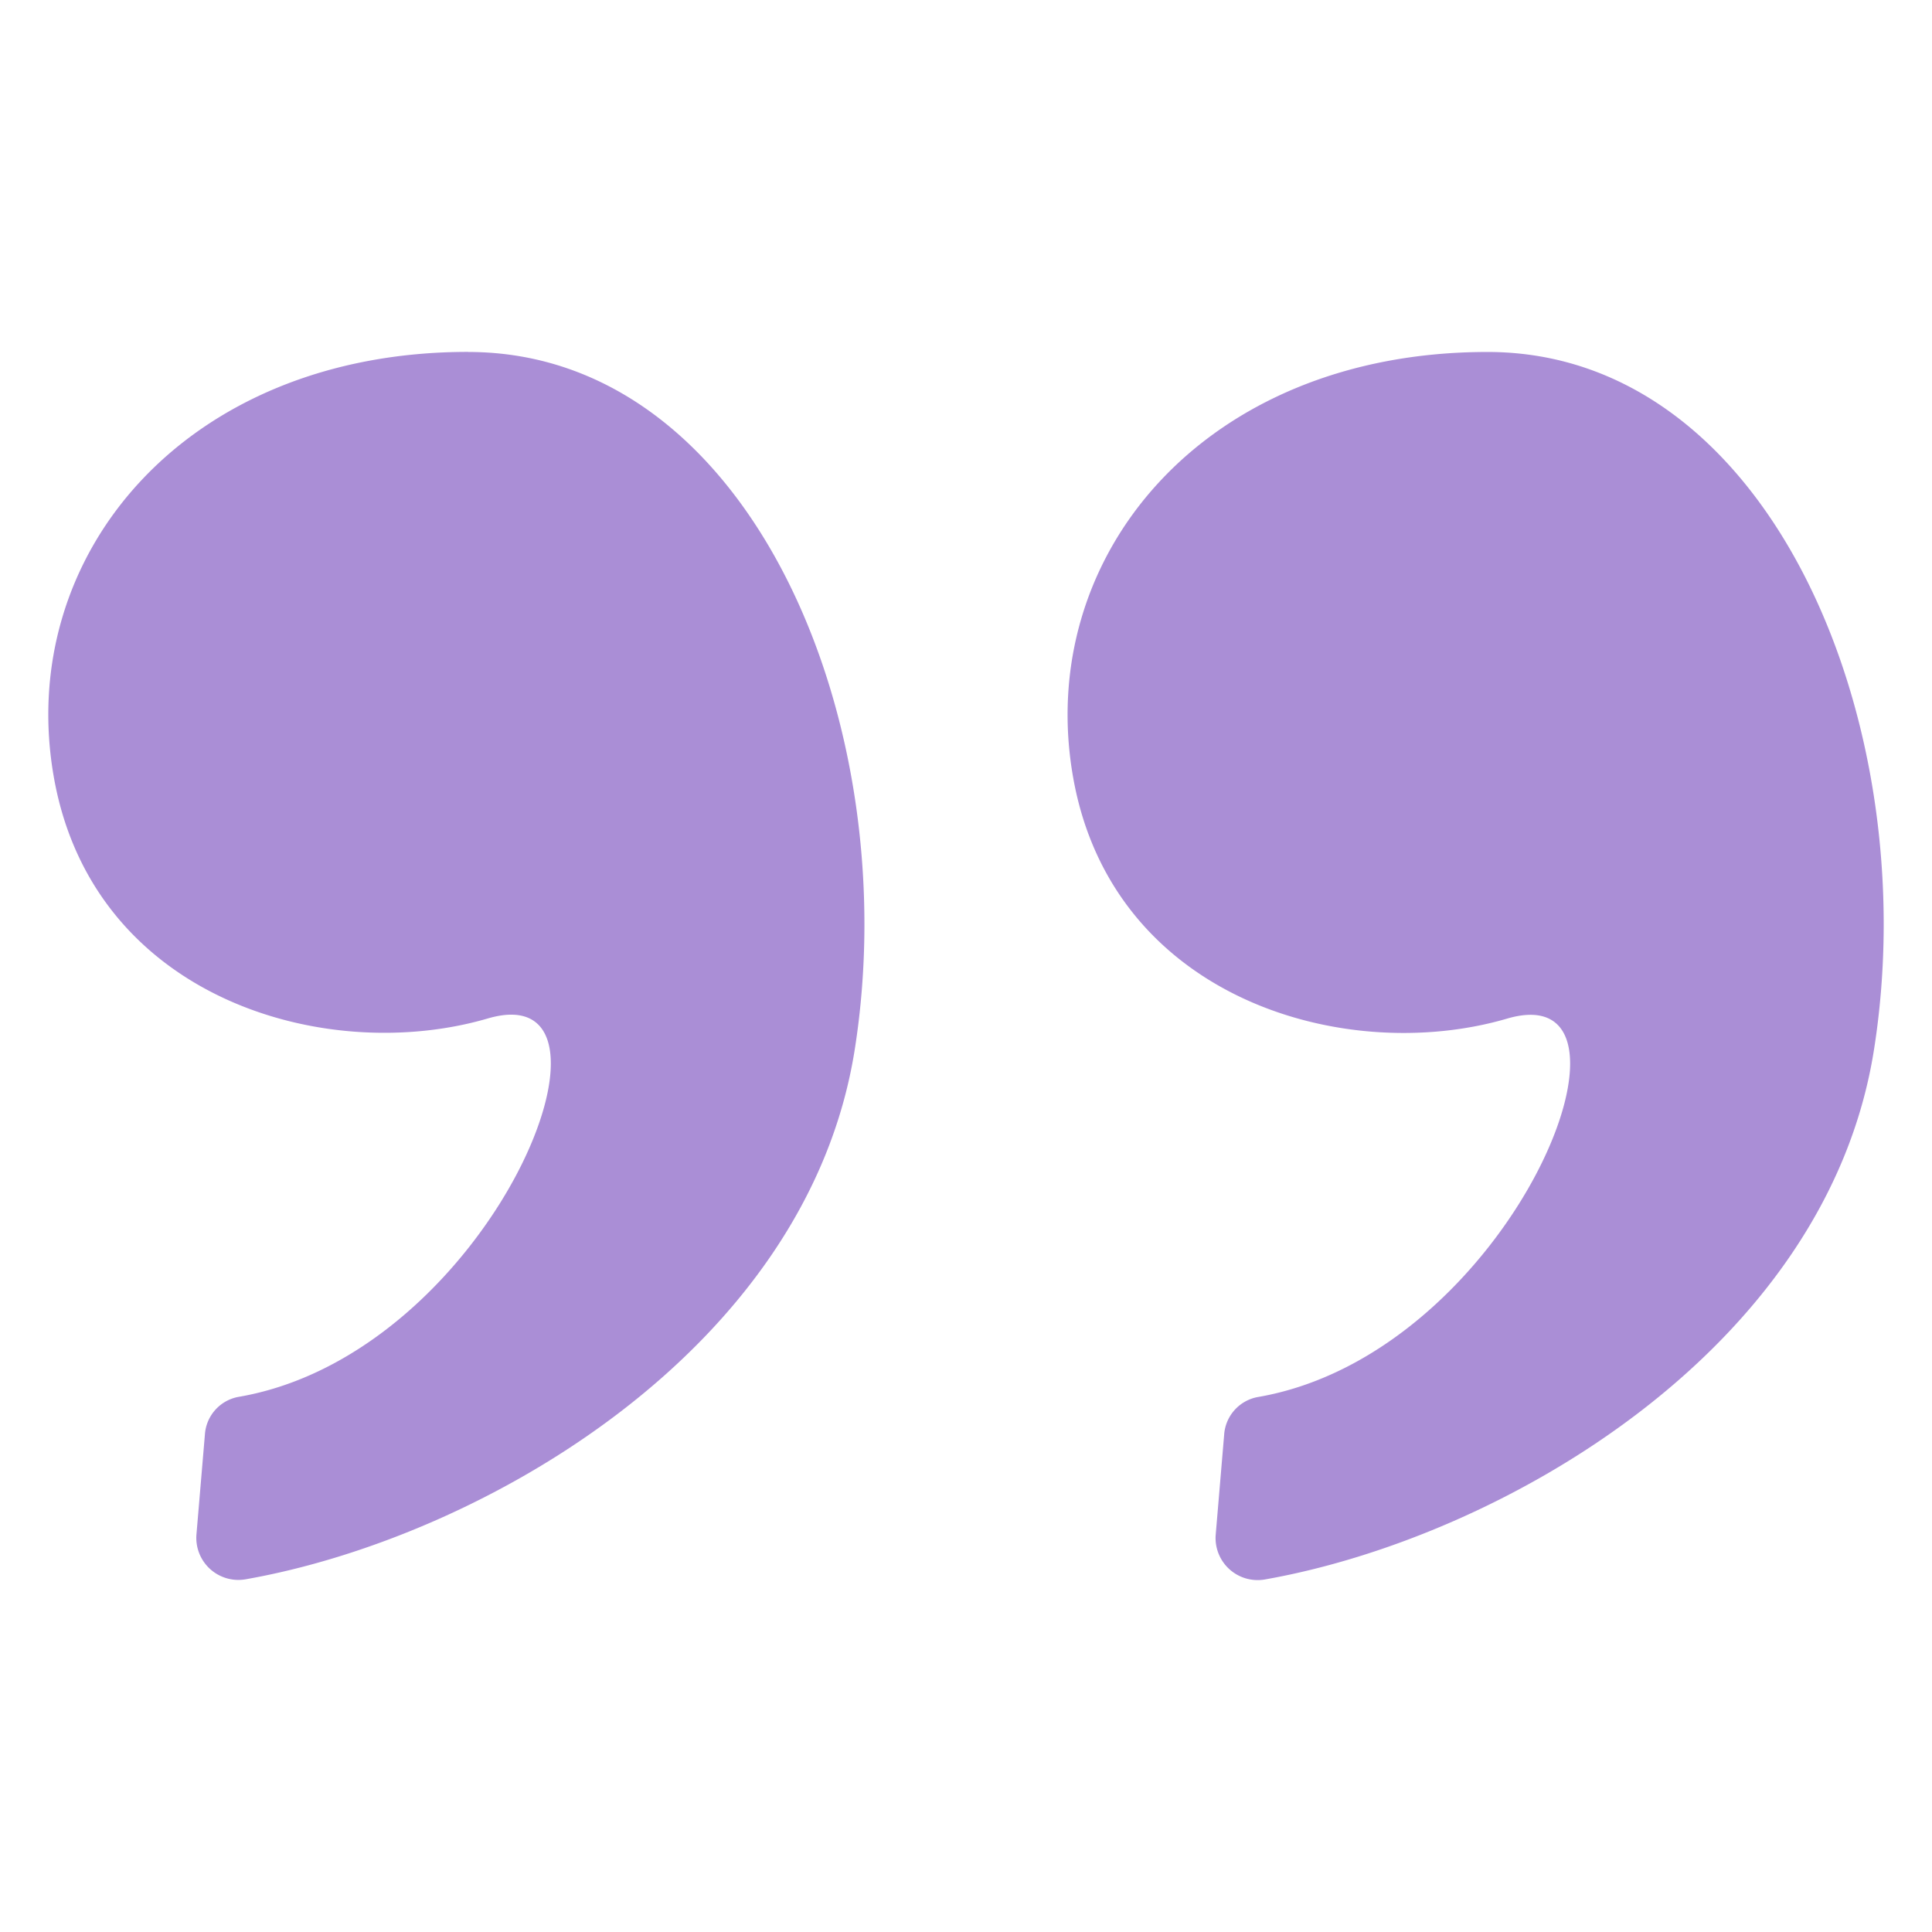 <?xml version="1.0" encoding="UTF-8"?> <svg xmlns="http://www.w3.org/2000/svg" xmlns:xlink="http://www.w3.org/1999/xlink" version="1.1" width="512" height="512" x="0" y="0" viewBox="0 0 100 100" style="enable-background:new 0 0 512 512" xml:space="preserve"><g><path d="M96.994 54.352c-2.46 15.526-19.318 25.252-31.525 27.401a2.177 2.177 0 0 1-2.542-2.345l.435-5.15a2.13 2.13 0 0 1 1.711-1.942c13.16-2.232 20.99-21.955 12.934-19.593-8.37 2.45-20.414-1.02-22.456-12.452C53.51 28.84 62.29 18.218 76.994 18.218s22.654 19.395 20 36.134zM24.229 18.214C9.53 18.214.753 28.83 2.793 40.262S16.88 55.164 25.25 52.715c8.055-2.358.218 17.365-12.933 19.592a2.125 2.125 0 0 0-1.711 1.942l-.436 5.15a2.177 2.177 0 0 0 2.543 2.345c12.204-2.146 29.063-11.875 31.525-27.401 2.651-16.73-5.31-36.125-20.009-36.125z" fill="#aa8ed6" opacity="1" data-original="#000000"></path></g></svg> 
